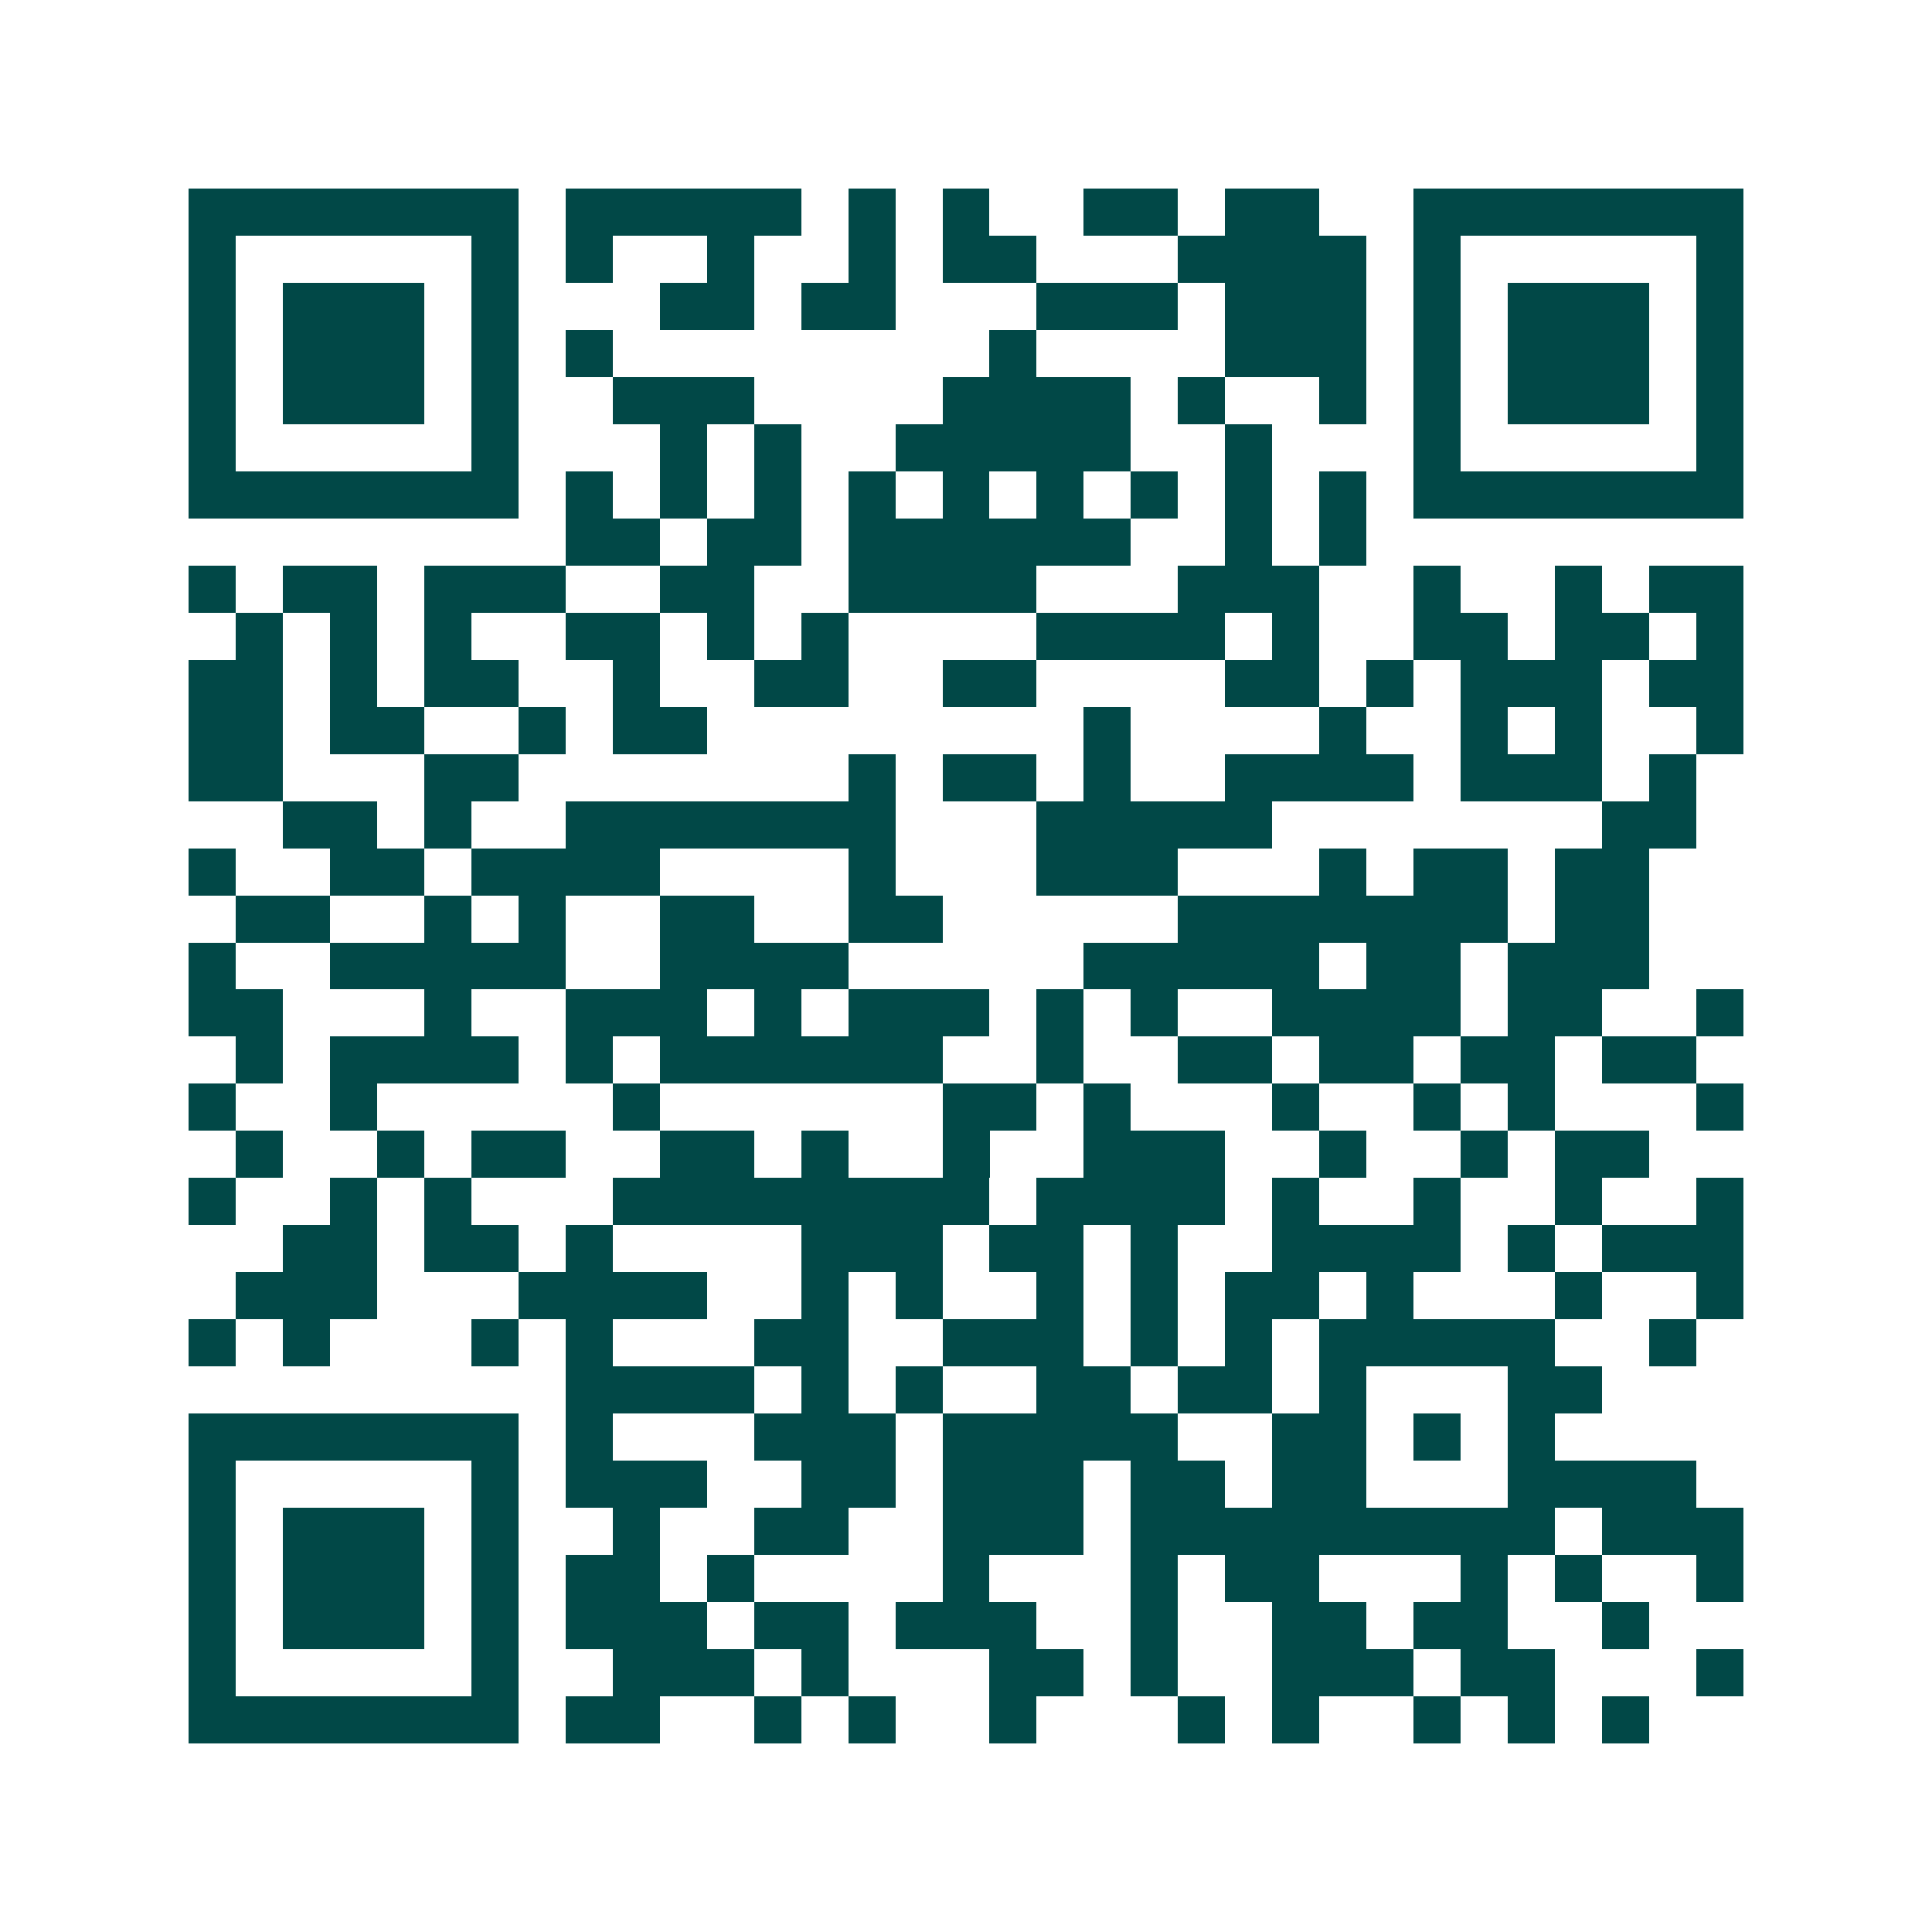 <svg xmlns="http://www.w3.org/2000/svg" width="200" height="200" viewBox="0 0 41 41" shape-rendering="crispEdges"><path fill="#ffffff" d="M0 0h41v41H0z"/><path stroke="#014847" d="M4 4.5h7m1 0h5m1 0h1m1 0h1m2 0h2m1 0h2m2 0h7M4 5.5h1m5 0h1m1 0h1m2 0h1m2 0h1m1 0h2m3 0h4m1 0h1m5 0h1M4 6.5h1m1 0h3m1 0h1m3 0h2m1 0h2m3 0h3m1 0h3m1 0h1m1 0h3m1 0h1M4 7.5h1m1 0h3m1 0h1m1 0h1m8 0h1m4 0h3m1 0h1m1 0h3m1 0h1M4 8.5h1m1 0h3m1 0h1m2 0h3m4 0h4m1 0h1m2 0h1m1 0h1m1 0h3m1 0h1M4 9.5h1m5 0h1m3 0h1m1 0h1m2 0h5m2 0h1m3 0h1m5 0h1M4 10.5h7m1 0h1m1 0h1m1 0h1m1 0h1m1 0h1m1 0h1m1 0h1m1 0h1m1 0h1m1 0h7M12 11.5h2m1 0h2m1 0h6m2 0h1m1 0h1M4 12.5h1m1 0h2m1 0h3m2 0h2m2 0h4m3 0h3m2 0h1m2 0h1m1 0h2M5 13.5h1m1 0h1m1 0h1m2 0h2m1 0h1m1 0h1m4 0h4m1 0h1m2 0h2m1 0h2m1 0h1M4 14.5h2m1 0h1m1 0h2m2 0h1m2 0h2m2 0h2m4 0h2m1 0h1m1 0h3m1 0h2M4 15.5h2m1 0h2m2 0h1m1 0h2m8 0h1m4 0h1m2 0h1m1 0h1m2 0h1M4 16.5h2m3 0h2m7 0h1m1 0h2m1 0h1m2 0h4m1 0h3m1 0h1M6 17.5h2m1 0h1m2 0h7m3 0h5m7 0h2M4 18.5h1m2 0h2m1 0h4m4 0h1m3 0h3m3 0h1m1 0h2m1 0h2M5 19.5h2m2 0h1m1 0h1m2 0h2m2 0h2m5 0h7m1 0h2M4 20.5h1m2 0h5m2 0h4m5 0h5m1 0h2m1 0h3M4 21.5h2m3 0h1m2 0h3m1 0h1m1 0h3m1 0h1m1 0h1m2 0h4m1 0h2m2 0h1M5 22.5h1m1 0h4m1 0h1m1 0h6m2 0h1m2 0h2m1 0h2m1 0h2m1 0h2M4 23.5h1m2 0h1m5 0h1m6 0h2m1 0h1m3 0h1m2 0h1m1 0h1m3 0h1M5 24.5h1m2 0h1m1 0h2m2 0h2m1 0h1m2 0h1m2 0h3m2 0h1m2 0h1m1 0h2M4 25.5h1m2 0h1m1 0h1m3 0h8m1 0h4m1 0h1m2 0h1m2 0h1m2 0h1M6 26.5h2m1 0h2m1 0h1m4 0h3m1 0h2m1 0h1m2 0h4m1 0h1m1 0h3M5 27.5h3m3 0h4m2 0h1m1 0h1m2 0h1m1 0h1m1 0h2m1 0h1m3 0h1m2 0h1M4 28.5h1m1 0h1m3 0h1m1 0h1m3 0h2m2 0h3m1 0h1m1 0h1m1 0h5m2 0h1M12 29.5h4m1 0h1m1 0h1m2 0h2m1 0h2m1 0h1m3 0h2M4 30.5h7m1 0h1m3 0h3m1 0h5m2 0h2m1 0h1m1 0h1M4 31.5h1m5 0h1m1 0h3m2 0h2m1 0h3m1 0h2m1 0h2m3 0h4M4 32.5h1m1 0h3m1 0h1m2 0h1m2 0h2m2 0h3m1 0h9m1 0h3M4 33.5h1m1 0h3m1 0h1m1 0h2m1 0h1m4 0h1m3 0h1m1 0h2m3 0h1m1 0h1m2 0h1M4 34.5h1m1 0h3m1 0h1m1 0h3m1 0h2m1 0h3m2 0h1m2 0h2m1 0h2m2 0h1M4 35.5h1m5 0h1m2 0h3m1 0h1m3 0h2m1 0h1m2 0h3m1 0h2m3 0h1M4 36.5h7m1 0h2m2 0h1m1 0h1m2 0h1m3 0h1m1 0h1m2 0h1m1 0h1m1 0h1"/></svg>
